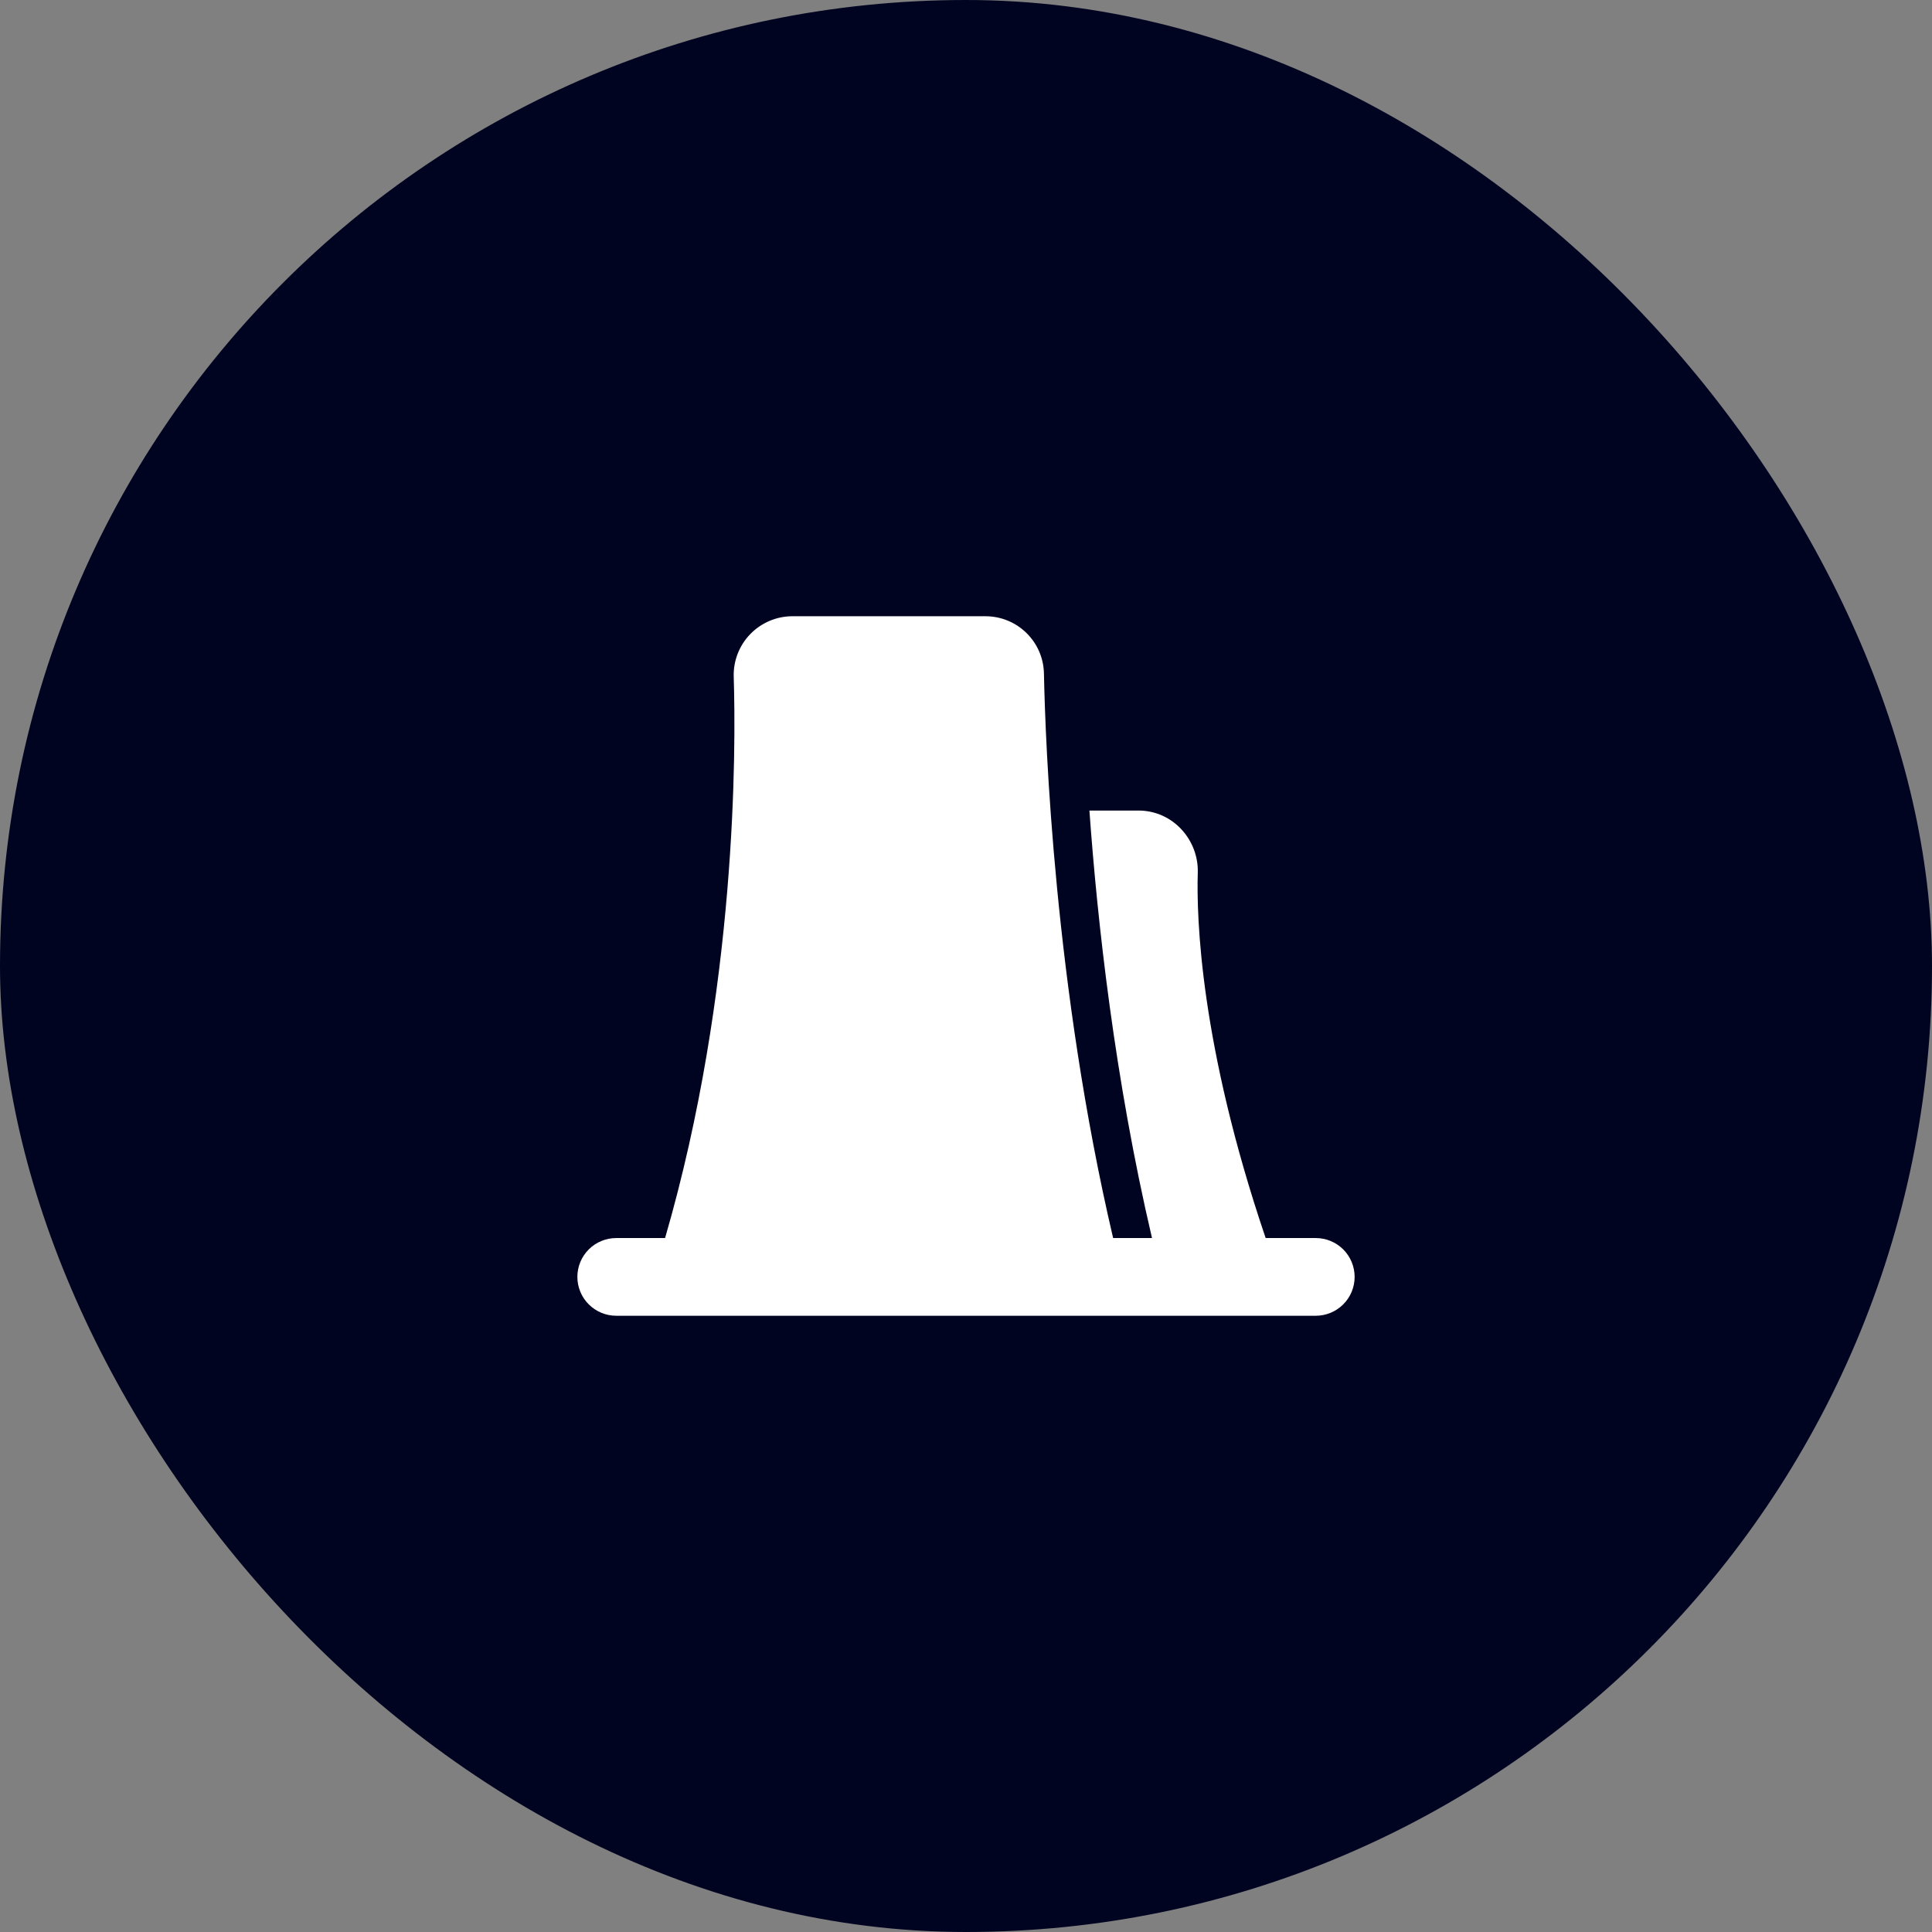 <svg width="58" height="58" viewBox="0 0 58 58" fill="none" xmlns="http://www.w3.org/2000/svg">
<rect x="0" y="0" width="58" height="58" fill="#808080" stroke="none"/>
<rect width="58" height="58" rx="29" fill="#000421"/>
<g clip-path="url(#clip0_1313_1340)">
<path d="M22.027 20.321C22.019 20.085 22.059 19.85 22.144 19.629C22.229 19.409 22.358 19.207 22.522 19.038C22.686 18.868 22.883 18.733 23.101 18.64C23.318 18.548 23.552 18.5 23.788 18.5H29.583C30.54 18.5 31.322 19.263 31.34 20.222C31.381 22.285 31.653 29.637 33.417 37.167H34.584C33.462 32.379 32.944 27.663 32.705 24.333H34.173C35.23 24.333 35.987 25.235 35.958 26.194C35.918 27.549 36.028 31.367 37.996 37.167H39.5C39.809 37.167 40.106 37.29 40.325 37.508C40.544 37.727 40.667 38.024 40.667 38.333C40.667 38.643 40.544 38.94 40.325 39.158C40.106 39.377 39.809 39.5 39.5 39.5H18.5C18.191 39.5 17.894 39.377 17.675 39.158C17.456 38.94 17.333 38.643 17.333 38.333C17.333 38.024 17.456 37.727 17.675 37.508C17.894 37.29 18.191 37.167 18.5 37.167H19.966C22.131 29.719 22.093 22.426 22.027 20.321Z" fill="white"/>
</g>
<defs>
<clipPath id="clip0_1313_1340">
<rect width="28" height="28" fill="white" transform="translate(15 15)"/>
</clipPath>
</defs>
</svg>
